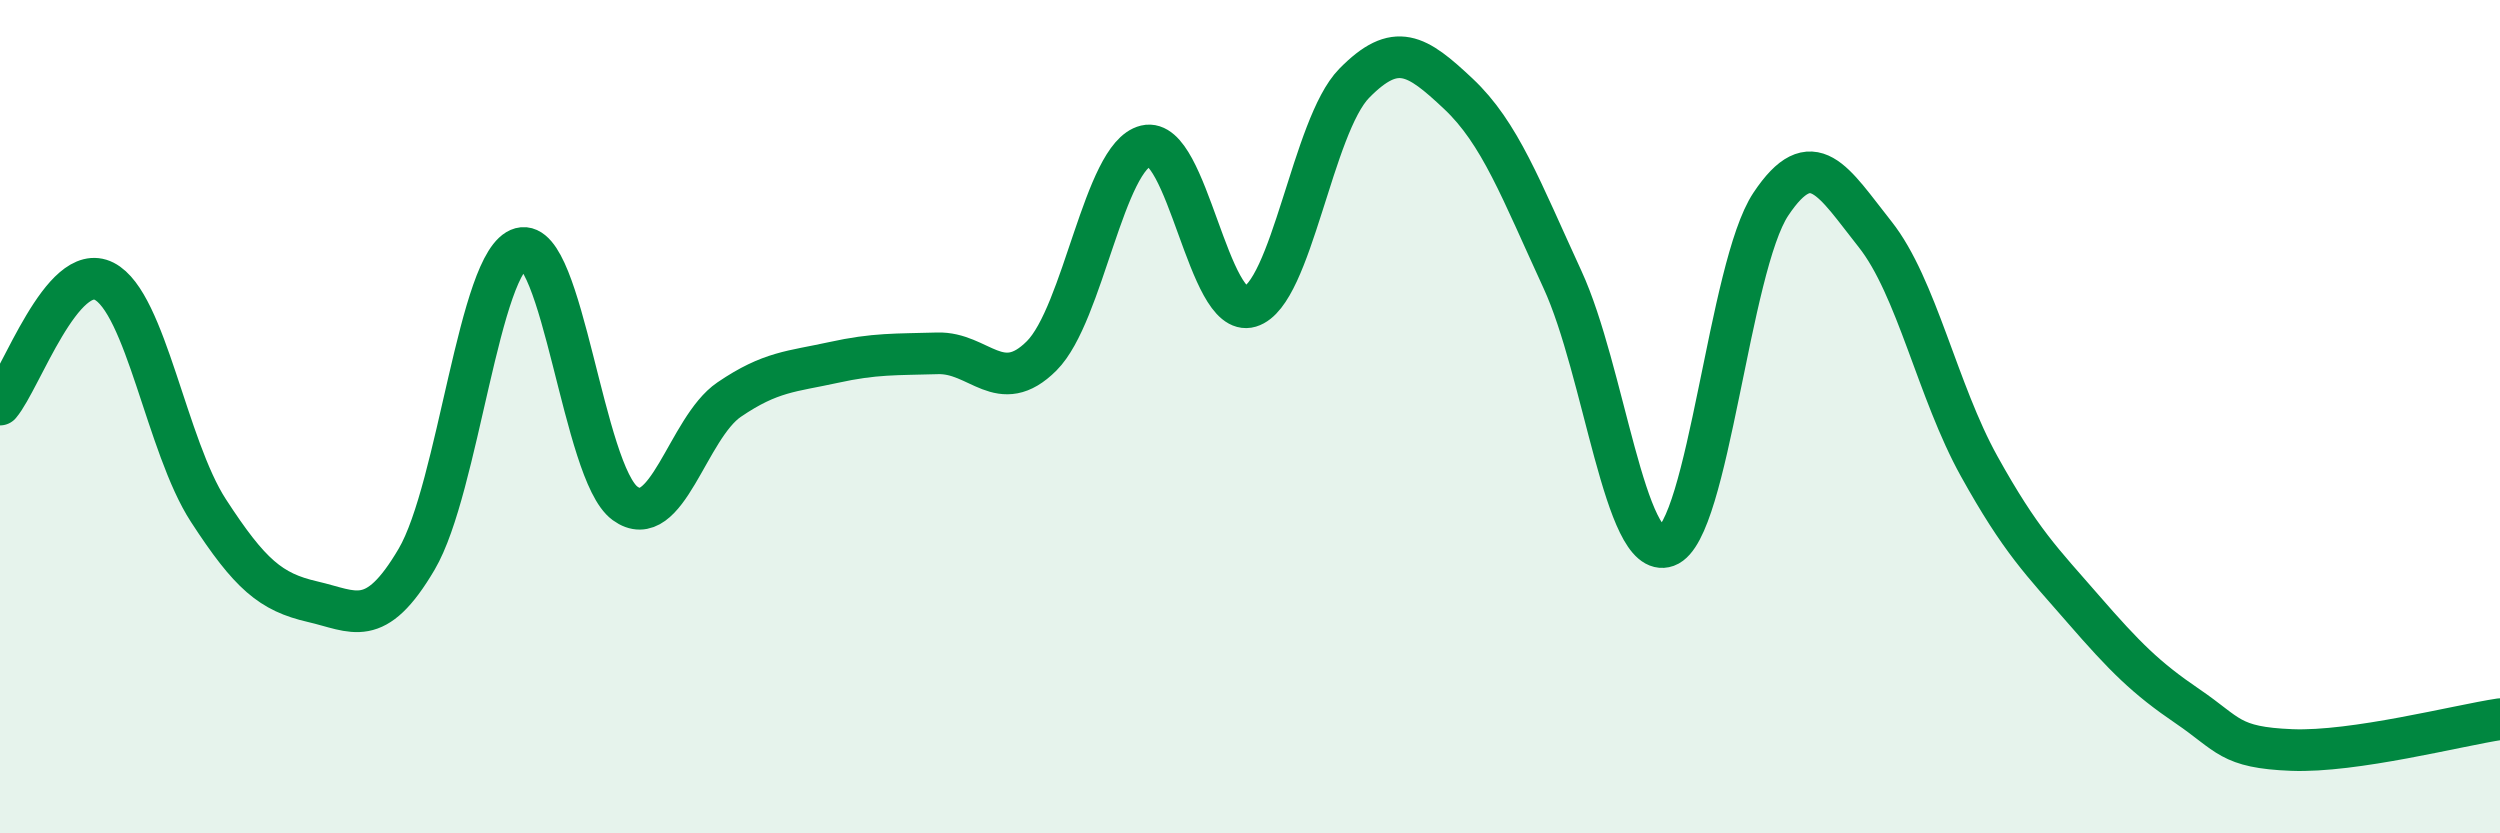 
    <svg width="60" height="20" viewBox="0 0 60 20" xmlns="http://www.w3.org/2000/svg">
      <path
        d="M 0,9.71 C 0.5,9.12 1.5,6.24 2.5,6.75 C 3.5,7.26 4,10.71 5,12.25 C 6,13.79 6.5,14.21 7.5,14.44 C 8.5,14.67 9,15.12 10,13.42 C 11,11.72 11.5,6.23 12.5,5.96 C 13.5,5.69 14,11.35 15,12.08 C 16,12.81 16.5,10.27 17.5,9.59 C 18.5,8.91 19,8.92 20,8.7 C 21,8.48 21.5,8.51 22.5,8.48 C 23.5,8.45 24,9.54 25,8.54 C 26,7.54 26.5,3.74 27.5,3.5 C 28.5,3.26 29,7.66 30,7.36 C 31,7.06 31.5,3.02 32.5,2 C 33.5,0.98 34,1.31 35,2.25 C 36,3.19 36.5,4.54 37.5,6.71 C 38.5,8.88 39,13.47 40,13.11 C 41,12.75 41.5,6.4 42.5,4.9 C 43.5,3.4 44,4.36 45,5.62 C 46,6.88 46.5,9.39 47.5,11.19 C 48.5,12.99 49,13.47 50,14.62 C 51,15.77 51.5,16.27 52.5,16.95 C 53.5,17.63 53.5,17.94 55,18 C 56.5,18.06 59,17.41 60,17.26L60 20L0 20Z"
        fill="#008740"
        opacity="0.1"
        stroke-linecap="round"
        stroke-linejoin="round"
      />
      <path
        d="M 0,9.71 C 0.5,9.12 1.5,6.24 2.5,6.75 C 3.5,7.26 4,10.71 5,12.25 C 6,13.79 6.5,14.21 7.5,14.44 C 8.5,14.67 9,15.12 10,13.42 C 11,11.72 11.5,6.23 12.5,5.96 C 13.5,5.69 14,11.35 15,12.08 C 16,12.81 16.5,10.27 17.5,9.59 C 18.5,8.91 19,8.92 20,8.7 C 21,8.48 21.5,8.51 22.5,8.48 C 23.5,8.45 24,9.54 25,8.54 C 26,7.54 26.5,3.74 27.5,3.5 C 28.5,3.26 29,7.66 30,7.36 C 31,7.06 31.5,3.02 32.5,2 C 33.5,0.98 34,1.31 35,2.25 C 36,3.19 36.5,4.54 37.5,6.71 C 38.5,8.88 39,13.47 40,13.11 C 41,12.75 41.5,6.4 42.5,4.9 C 43.5,3.4 44,4.36 45,5.62 C 46,6.88 46.5,9.39 47.5,11.19 C 48.5,12.99 49,13.47 50,14.62 C 51,15.77 51.5,16.27 52.5,16.95 C 53.5,17.63 53.5,17.94 55,18 C 56.5,18.06 59,17.41 60,17.26"
        stroke="#008740"
        stroke-width="1"
        fill="none"
        stroke-linecap="round"
        stroke-linejoin="round"
      />
    </svg>
  